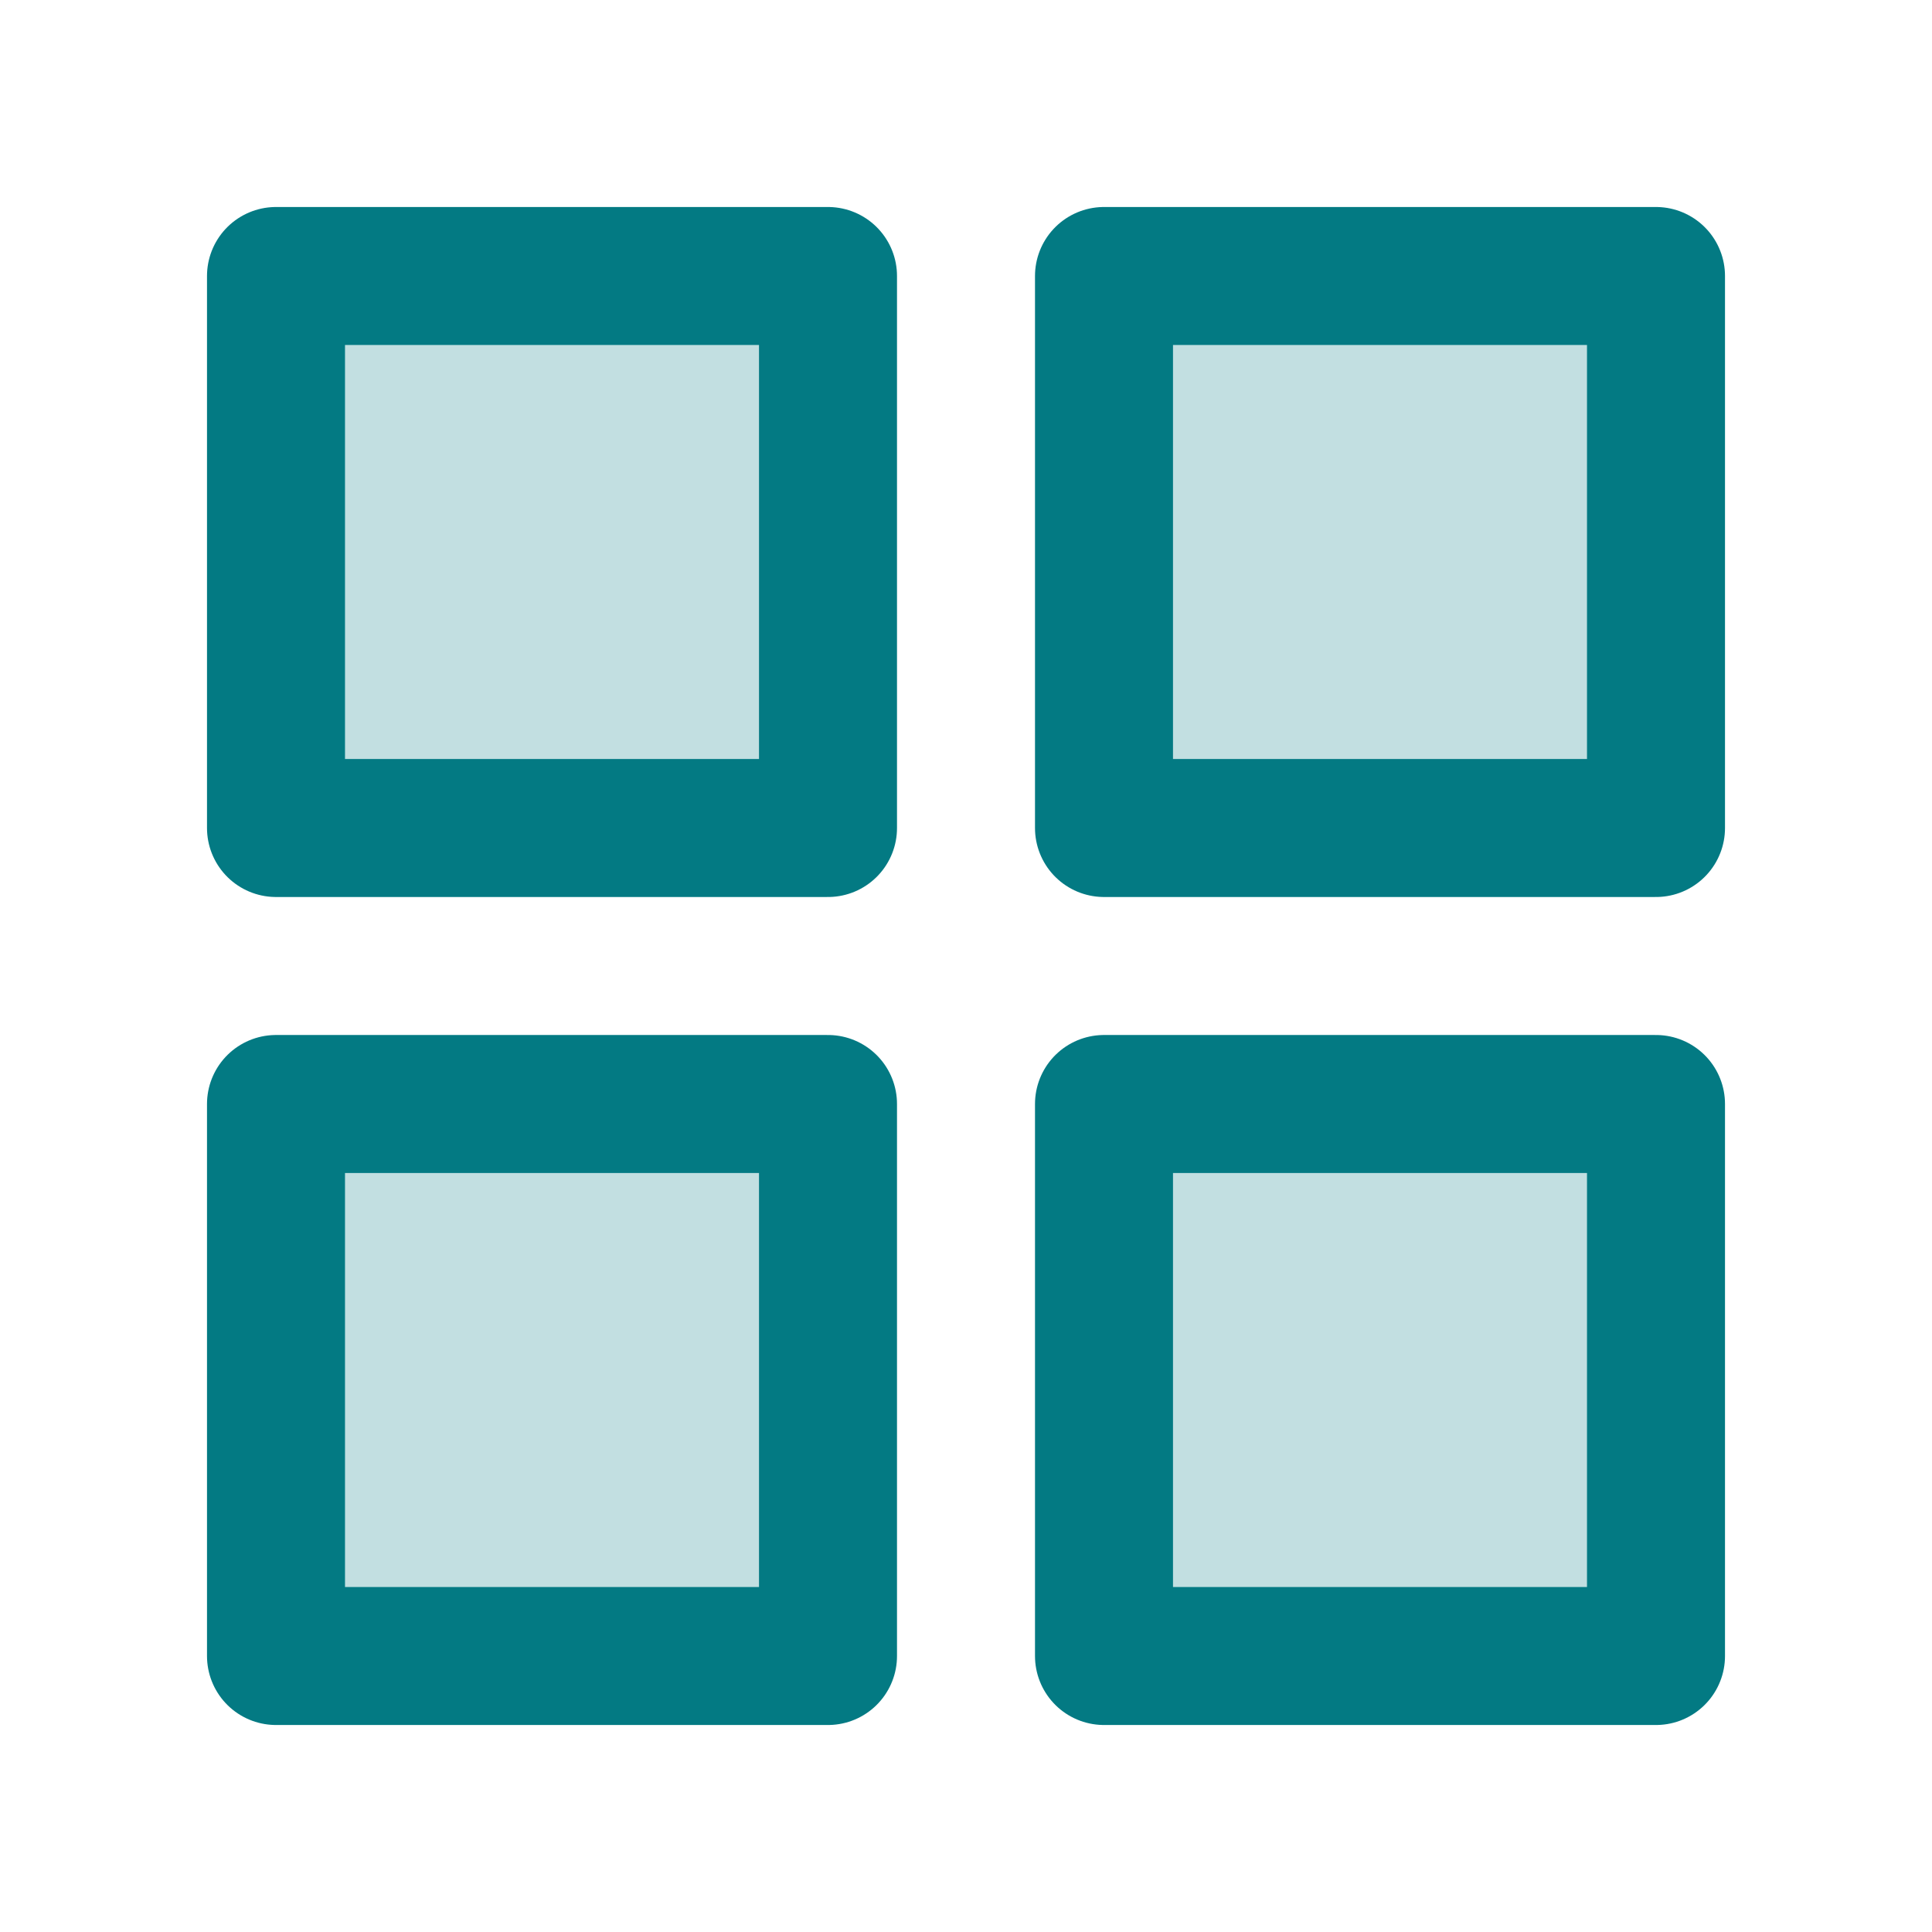 <?xml version="1.0" encoding="UTF-8"?>
<svg xmlns="http://www.w3.org/2000/svg" width="56" height="56" viewBox="0 0 56 56" fill="none">
  <path d="M24 8H8V24H24V8Z" fill="#037A83" fill-opacity="0.24" stroke="#037A83" stroke-width="4" stroke-linecap="round" stroke-linejoin="round"></path>
  <path d="M48 8H32V24H48V8Z" fill="#037A83" fill-opacity="0.24" stroke="#037A83" stroke-width="4" stroke-linecap="round" stroke-linejoin="round"></path>
  <path d="M24 32H8V48H24V32Z" fill="#037A83" fill-opacity="0.24" stroke="#037A83" stroke-width="4" stroke-linecap="round" stroke-linejoin="round"></path>
  <path d="M48 32H32V48H48V32Z" fill="#037A83" fill-opacity="0.24" stroke="#037A83" stroke-width="4" stroke-linecap="round" stroke-linejoin="round"></path>
</svg>
